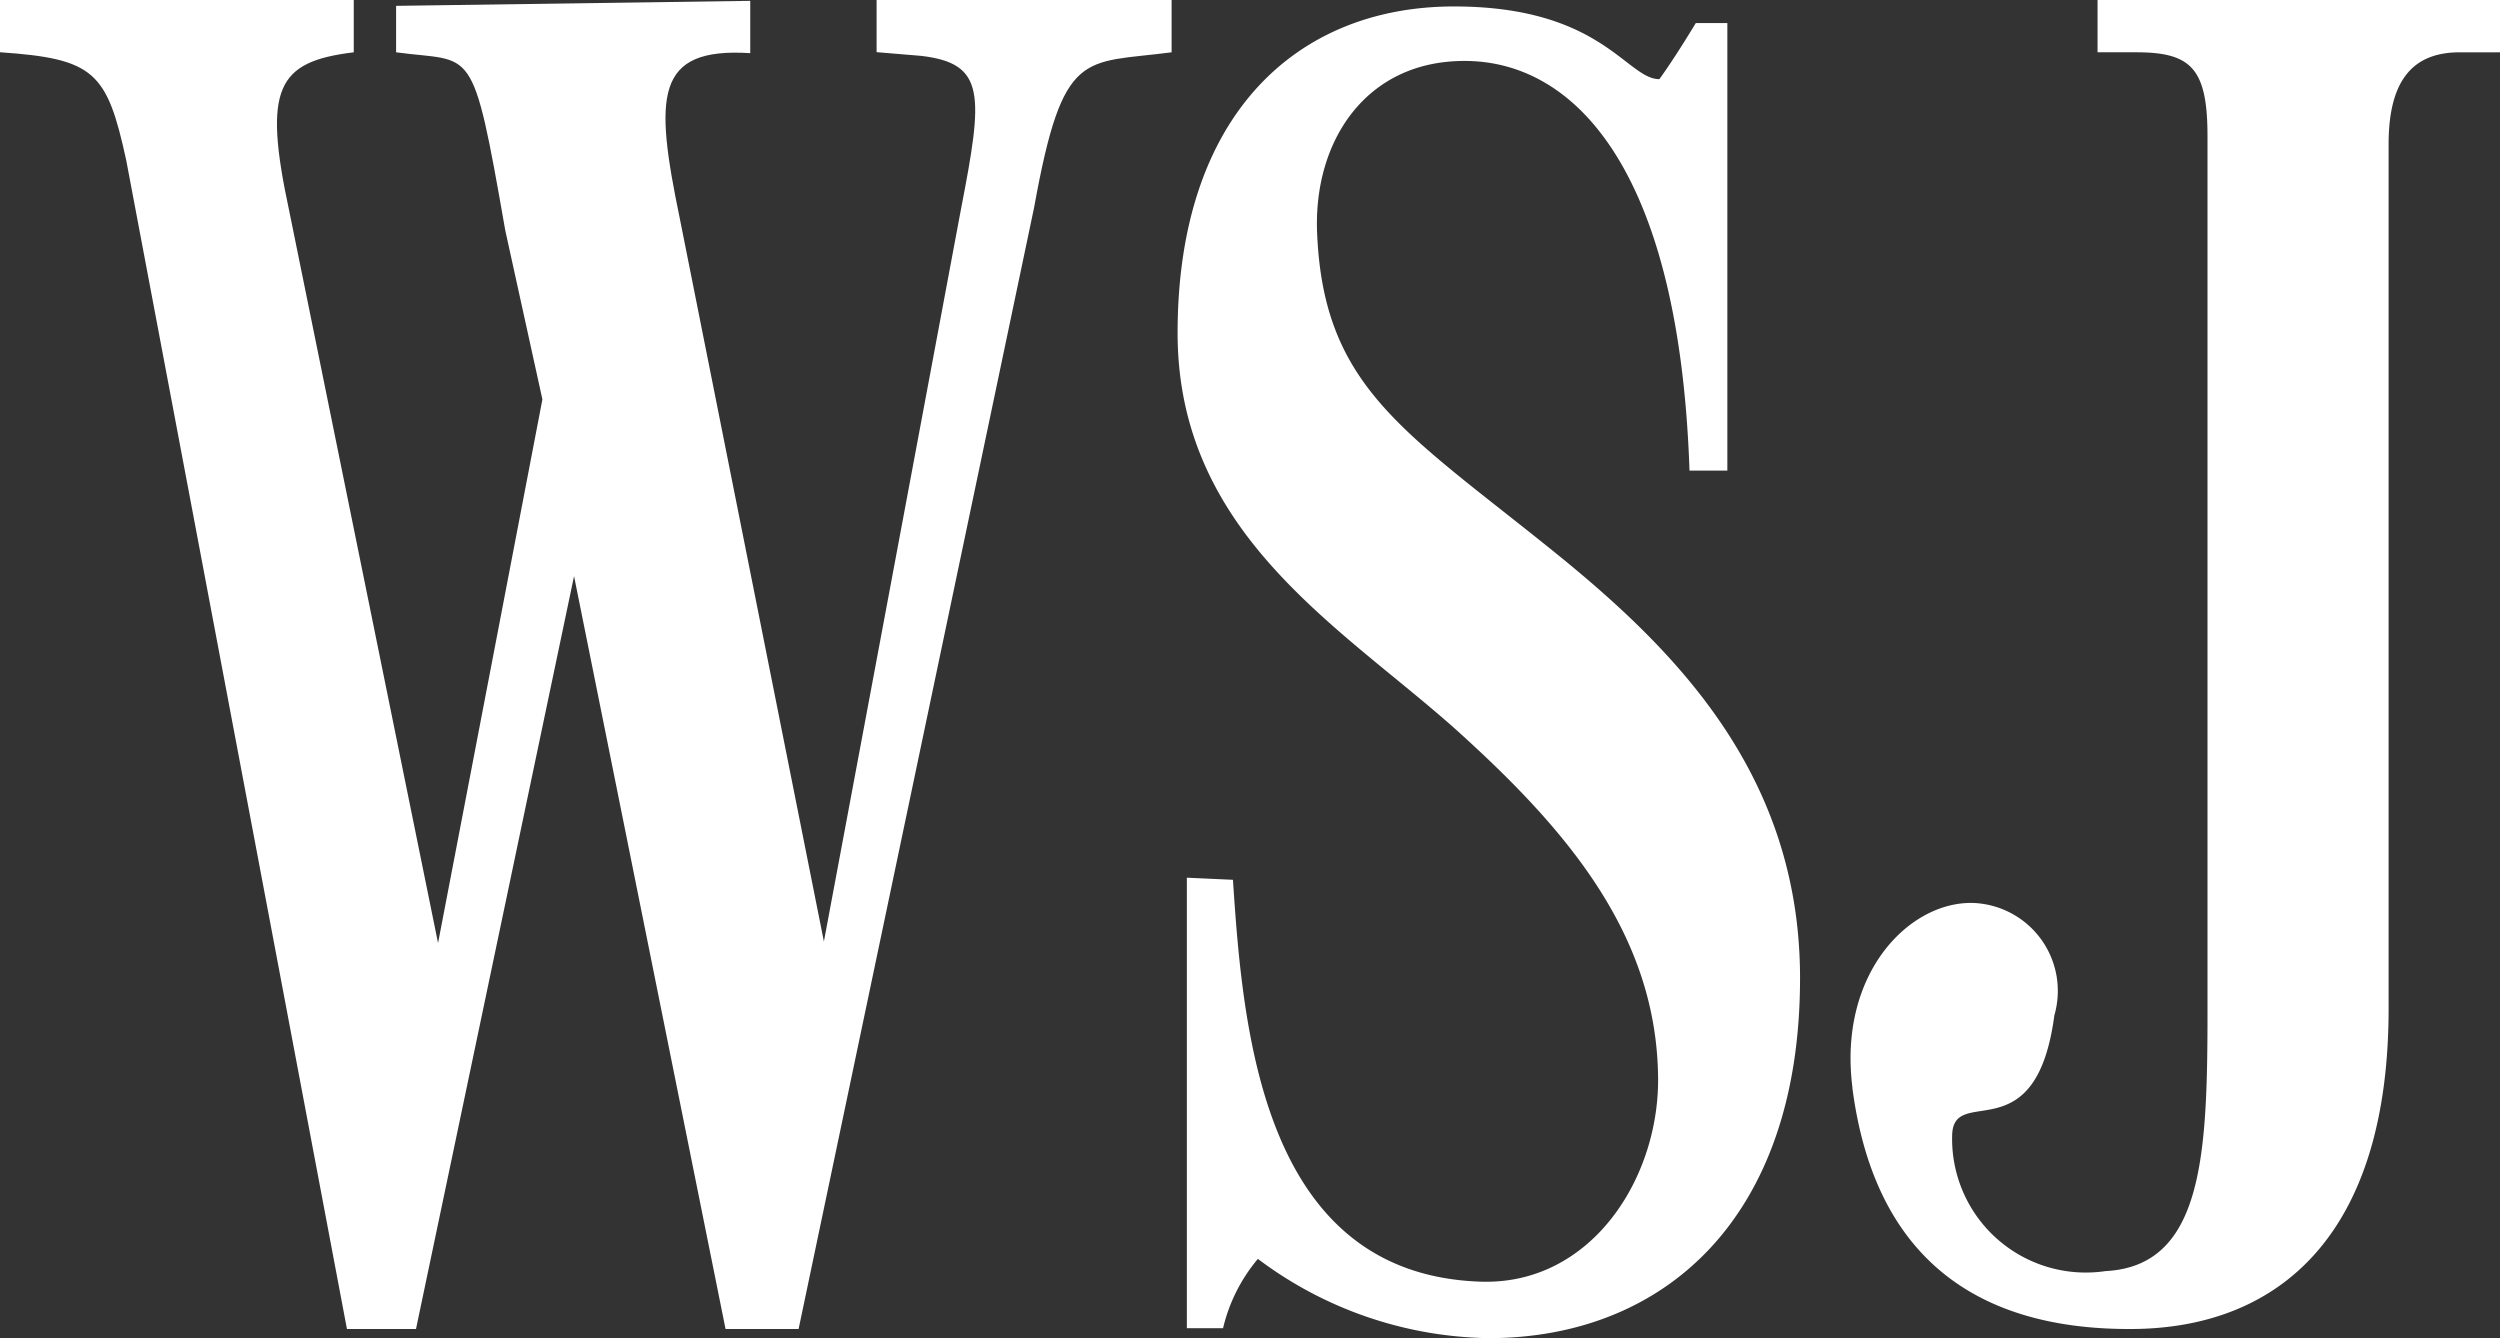 <svg id="グループ_13" data-name="グループ 13" xmlns="http://www.w3.org/2000/svg" width="50" height="26.767" viewBox="0 0 50 26.767">
  <rect x="0" y="0" width="50" height="26.767" fill="#333333" stroke="none"/>
  <path id="パス_108" data-name="パス 108" d="M25.694,46.469c-.666-3.81-.625-3.347-2.183-3.56V41.98l7.083-.1v1.046c-1.918-.122-1.914.863-1.412,3.292l2.885,14.475,2.742-14.649c.442-2.279.5-2.914-.8-3.064l-.888-.074V41.863h5.9v1.046c-1.771.234-2.171-.1-2.749,3.1L31.561,68.443H30.1L27.07,53.386,23.909,68.443H22.528L18.112,45.06c-.384-1.756-.632-2.023-2.523-2.152V41.863h7.075v1.046c-1.535.187-1.821.709-1.29,3.176L24.35,60.724l2.087-10.873Z" transform="translate(-15.589 -41.863)" fill="#fff"/>
  <path id="パス_109" data-name="パス 109" d="M60.214,67.145a3.345,3.345,0,0,0-.7,1.39H58.79v-9.01l.922.042c.2,3.053.6,7.884,4.944,8.037,2.245.08,3.621-2.12,3.557-4.173-.062-2.728-1.744-4.767-3.826-6.673-2.3-2.13-5.782-3.977-5.782-8.127,0-4.349,2.373-6.531,5.528-6.531,2.956,0,3.449,1.454,4.107,1.454,0,0,.257-.342.729-1.122H69.6v8.951h-.757c-.208-6.134-2.361-8.2-4.506-8.193-1.962,0-3.017,1.6-2.942,3.434.126,3.08,1.723,3.953,4.705,6.355,2.463,1.983,4.954,4.482,4.954,8.555,0,4.825-2.738,7.2-6.232,7.2a7.861,7.861,0,0,1-4.62-1.592" transform="translate(-35.053 -41.971)" fill="#fff"/>
  <path id="パス_110" data-name="パス 110" d="M83.221,63.625c-.3-2.335,1.189-3.782,2.468-3.7a1.76,1.76,0,0,1,1.569,2.245c-.368,2.783-2.022,1.357-2.044,2.4a2.674,2.674,0,0,0,3.067,2.715c2.111-.108,2.04-2.705,2.04-5.881V44.591c0-1.346-.316-1.682-1.42-1.682h-.779V41.863h8.049v1.046h-.8c-.856,0-1.428.453-1.428,1.836V61.932c.032,4.663-2.224,6.494-5.124,6.511-3.319.022-5.184-1.626-5.6-4.818" transform="translate(-46.171 -41.863)" fill="#fff"/>
</svg>
